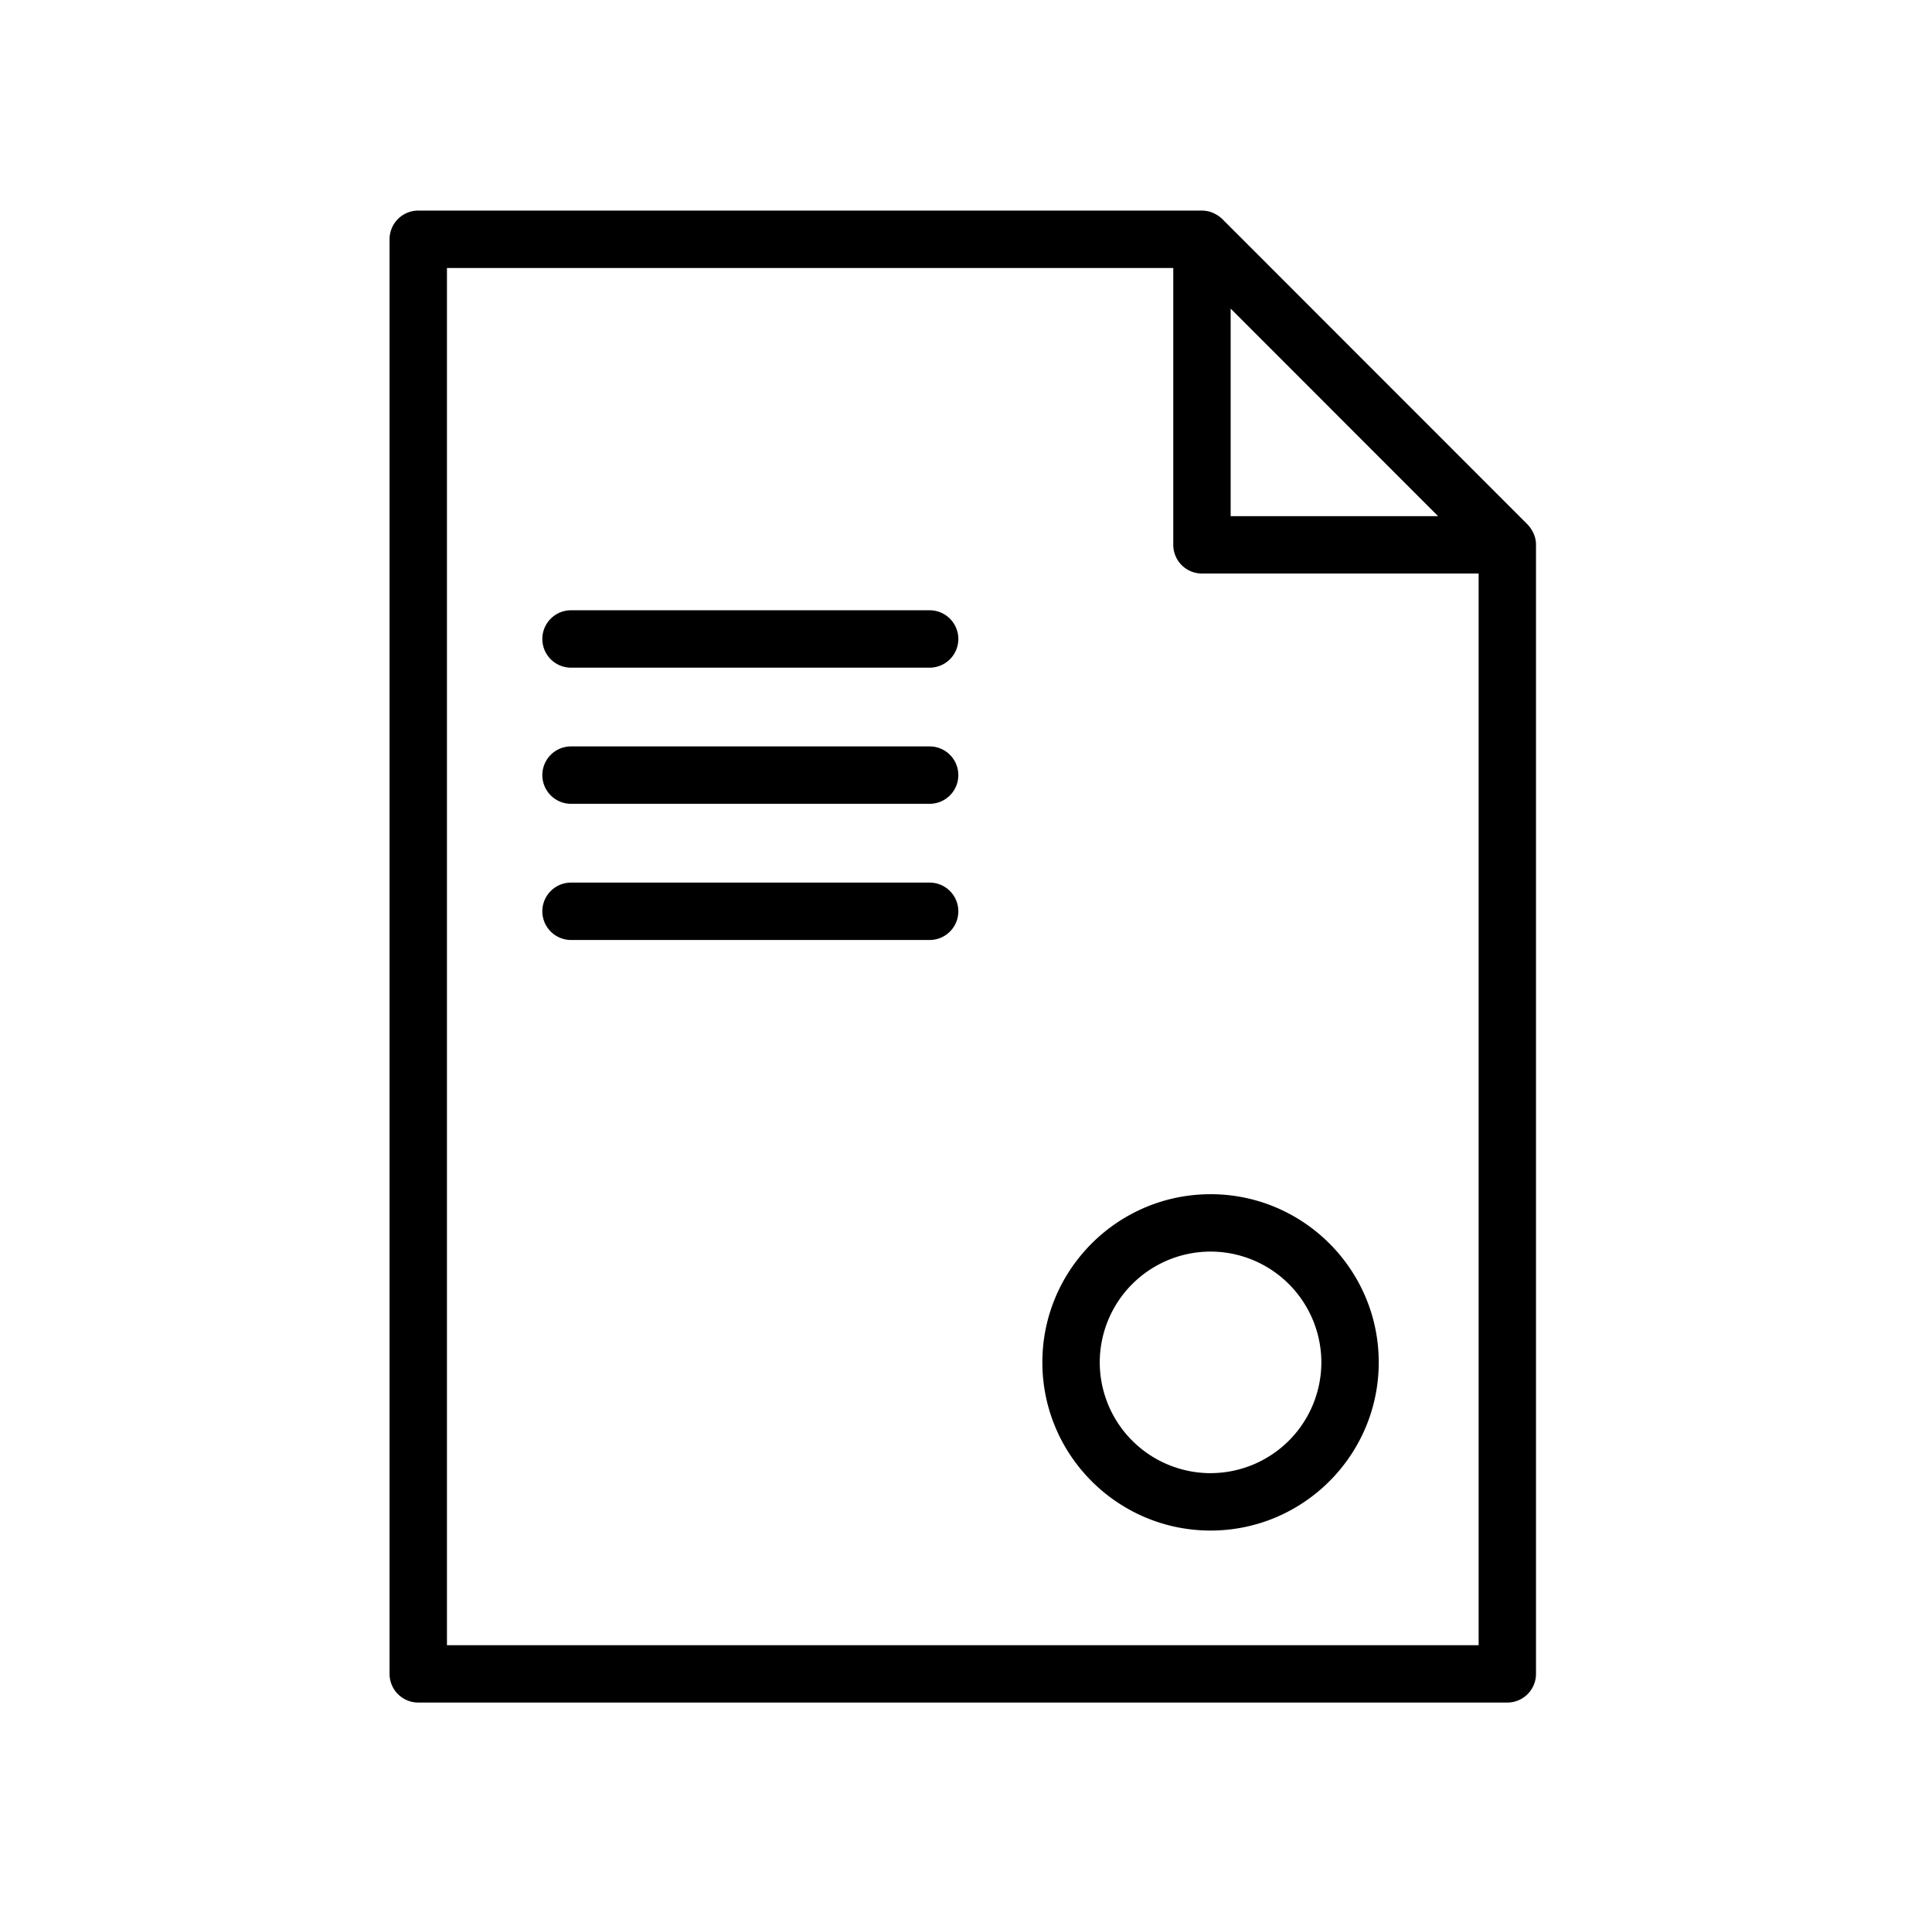 <svg width="101" height="100" fill="none" xmlns="http://www.w3.org/2000/svg"><g fill-rule="evenodd" clip-rule="evenodd" fill="#000"><path d="M80.271 28.2l-.002-.018a1.48 1.48 0 0 0-.175-.448 1.492 1.492 0 0 0-.232-.314l-.003-.004-15.964-15.97-.003-.001a1.542 1.542 0 0 0-.397-.278 1.476 1.476 0 0 0-.364-.13c-.008-.002-.015-.001-.023-.002a1.546 1.546 0 0 0-.274-.028H21.865a1.5 1.5 0 0 0-1.5 1.5V87.49a1.5 1.5 0 0 0 1.5 1.5h56.933a1.5 1.5 0 0 0 1.5-1.5V28.475c0-.092-.009-.184-.027-.274zM64.335 16.13l10.843 10.848H64.335V16.13zM23.366 85.993V14.009h37.97v14.469a1.5 1.5 0 0 0 1.5 1.5h14.463v56.015l-53.933-.001z"/><path d="M48.599 31.898H29.852a1.5 1.5 0 1 0 0 3h18.747a1.5 1.5 0 0 0 0-3zm0 7.116H29.852a1.5 1.5 0 1 0 0 3h18.747a1.5 1.5 0 0 0 0-3zm0 7.118H29.852a1.5 1.5 0 1 0 0 3h18.747a1.5 1.5 0 0 0 0-3zM63.285 62.42c-4.85 0-8.793 3.942-8.793 8.788 0 4.849 3.945 8.792 8.793 8.792 4.848 0 8.792-3.944 8.792-8.791s-3.944-8.79-8.792-8.79zm0 14.58a5.799 5.799 0 0 1-5.793-5.791 5.798 5.798 0 0 1 5.793-5.79 5.798 5.798 0 0 1 5.792 5.79 5.797 5.797 0 0 1-5.792 5.79z"/></g></svg>
